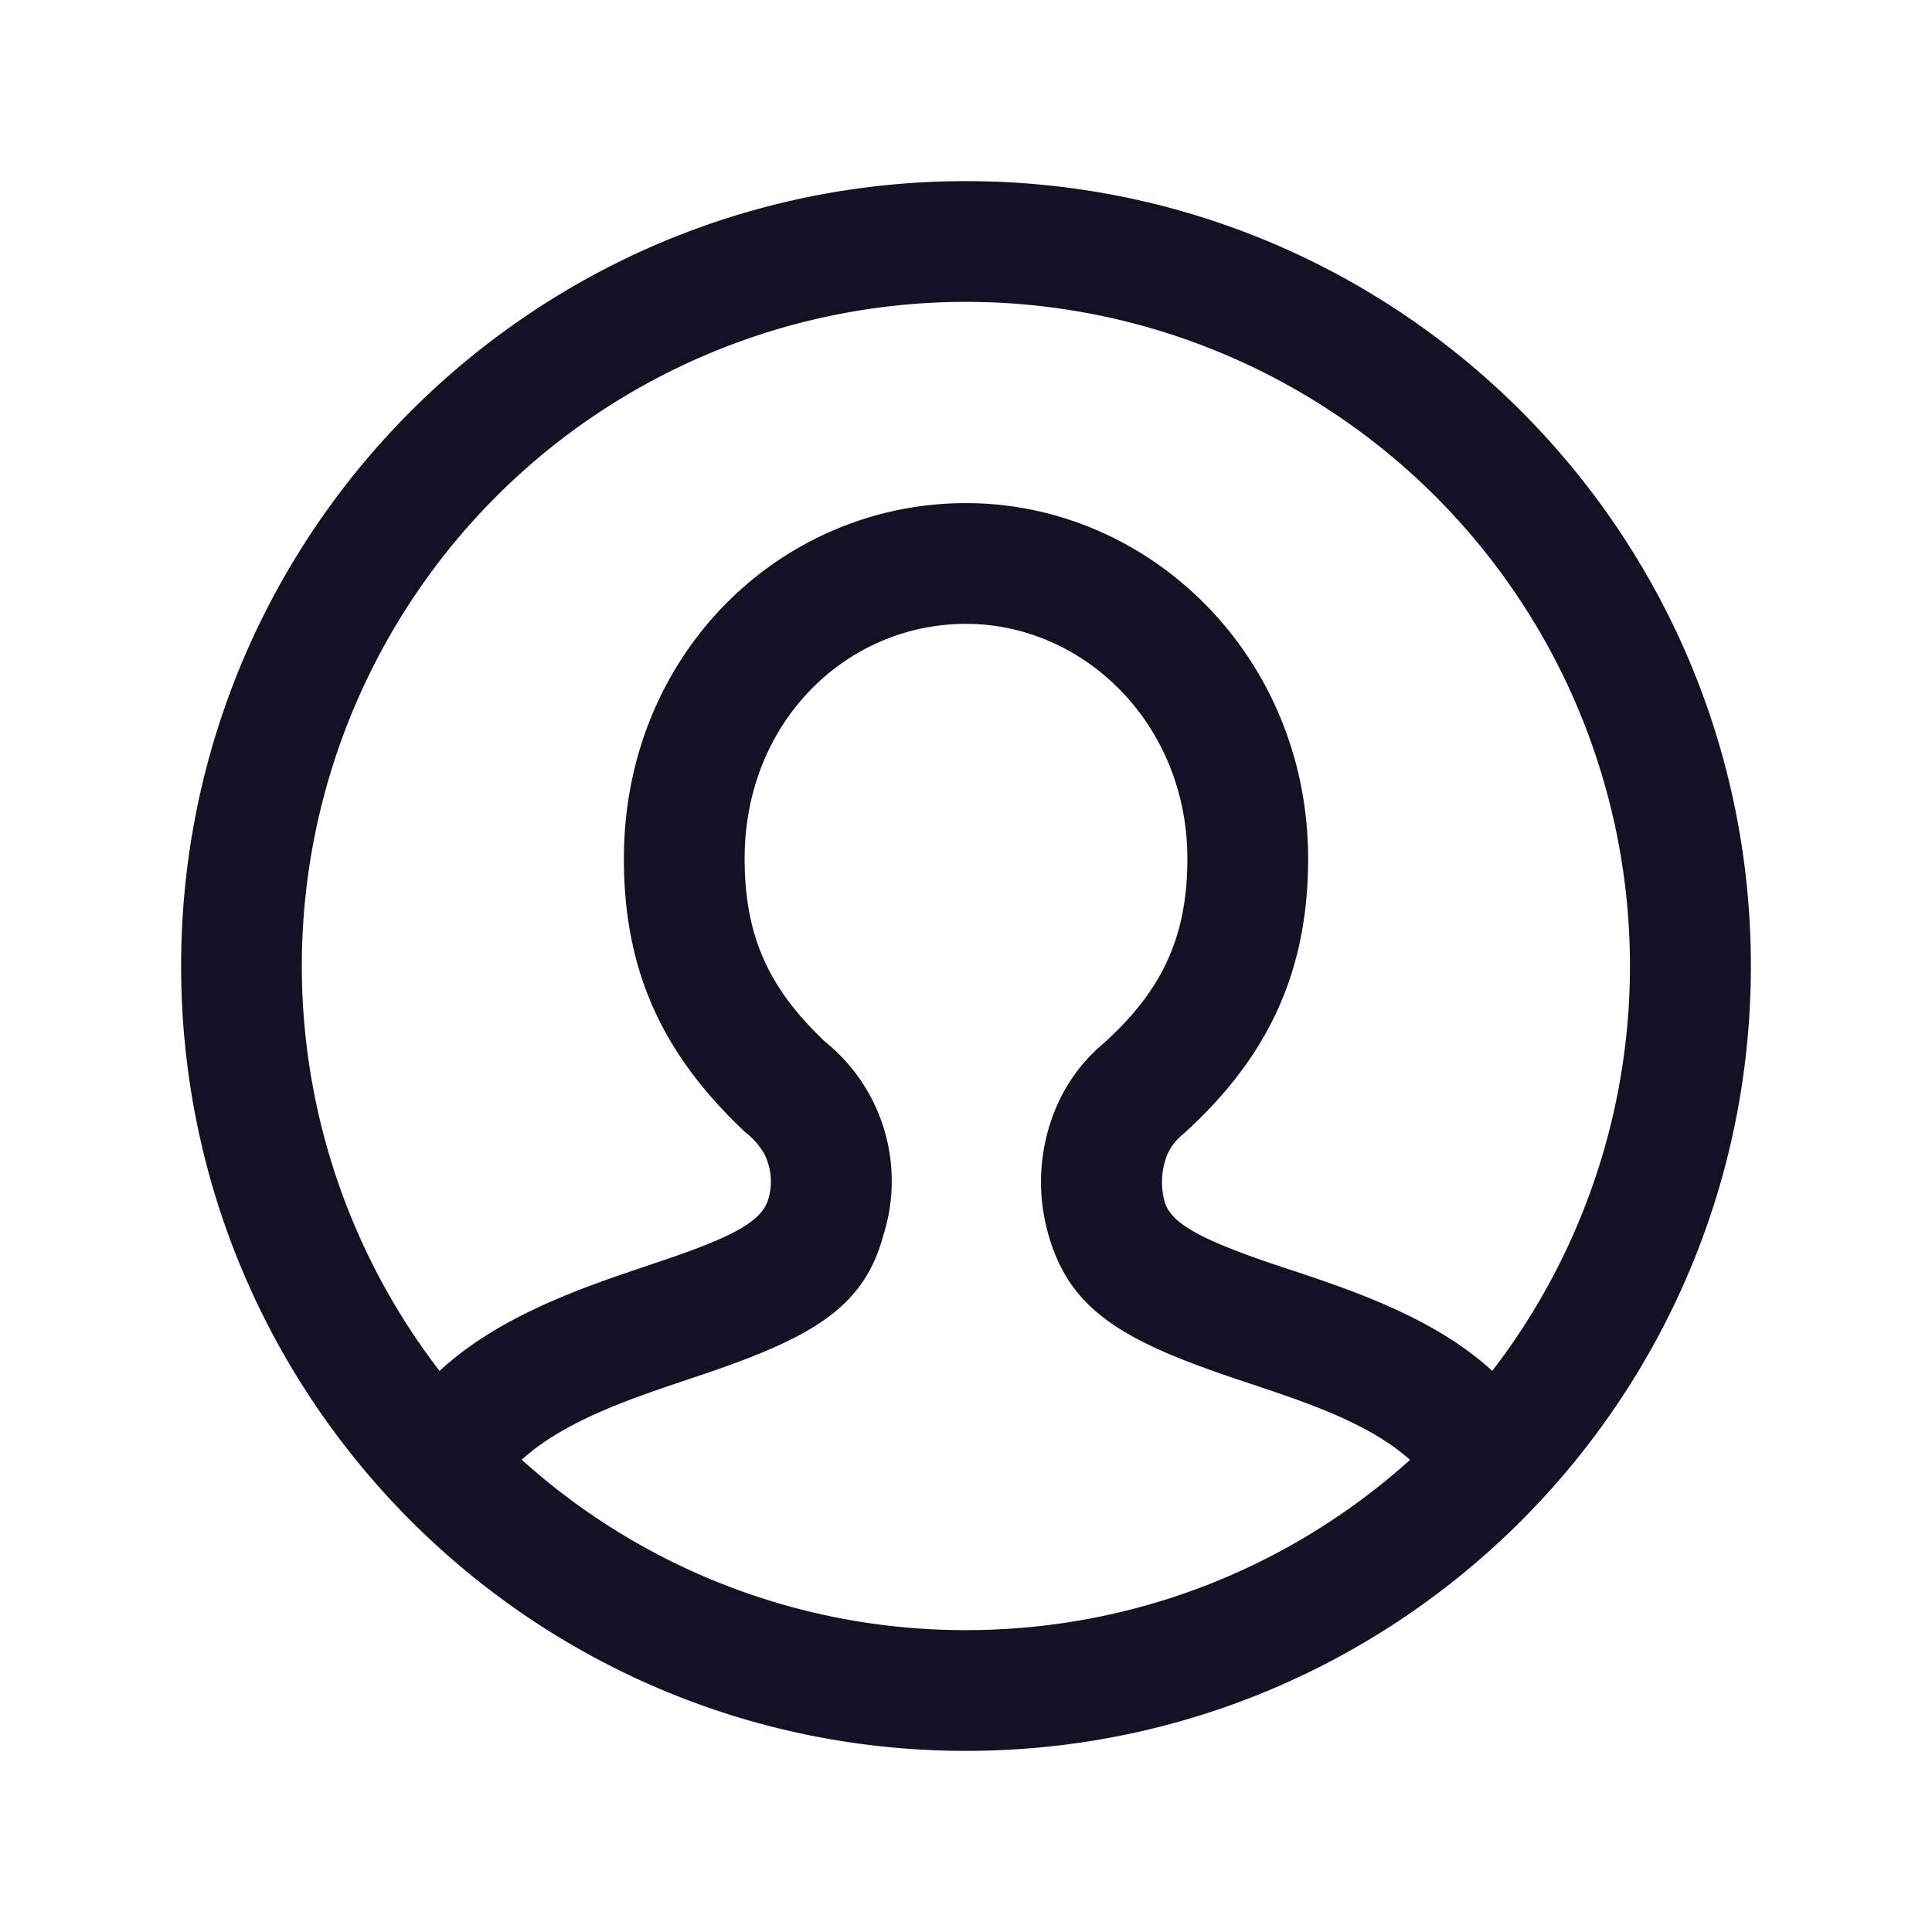 <?xml version="1.0" standalone="no"?><!DOCTYPE svg PUBLIC "-//W3C//DTD SVG 1.1//EN" "http://www.w3.org/Graphics/SVG/1.1/DTD/svg11.dtd"><svg t="1758544255621" class="icon" viewBox="0 0 1024 1024" version="1.1" xmlns="http://www.w3.org/2000/svg" p-id="2436" xmlns:xlink="http://www.w3.org/1999/xlink" width="200" height="200"><path d="M512 96c229.76 0 416 186.24 416 416s-186.24 416-416 416S96 741.76 96 512 282.24 96 512 96z m0 234.667c-63.488 0-117.333 52.053-117.333 124.459 0 42.155 13.653 69.589 42.667 97.024a94.891 94.891 0 0 1 30.891 102.485c-10.069 37.461-36.139 53.504-93.312 73.045l-19.029 6.4a735.573 735.573 0 0 0-18.645 6.571c-27.136 10.027-46.635 20.267-60.715 33.024A350.805 350.805 0 0 0 512 864c90.453 0 172.971-34.133 235.349-90.24-13.909-12.459-33.28-22.315-60.715-32.171-4.779-1.707-9.771-3.456-16.128-5.589l-16.427-5.504c-59.52-20.053-86.357-36.309-97.877-74.325a101.376 101.376 0 0 1 3.541-69.12c5.632-13.227 14.293-24.96 25.131-34.005 30.507-27.52 44.459-55.723 44.459-97.92 0-71.168-54.613-124.459-117.333-124.459z m0-170.667a352 352 0 0 0-279.04 566.613c20.907-19.2 47.616-33.28 82.133-45.995 6.101-2.261 12.373-4.48 20.224-7.125l18.901-6.4c36.864-12.587 49.92-20.651 53.12-31.872a32.725 32.725 0 0 0-2.219-23.595 38.571 38.571 0 0 0-10.112-11.52c-42.667-40.149-64.341-83.797-64.341-144.981C330.667 346.837 413.611 266.667 512 266.667c97.707 0 181.333 81.579 181.333 188.459 0 61.355-22.272 106.325-66.475 146.219a28.629 28.629 0 0 0-8.277 10.88 39.552 39.552 0 0 0-1.28 24.832c3.285 10.795 17.365 19.328 57.216 32.811l16.427 5.461c6.699 2.261 12.117 4.139 17.365 6.016 35.115 12.629 61.781 26.325 82.645 45.227A352 352 0 0 0 512 160z" fill="#141124" p-id="2437"></path></svg>